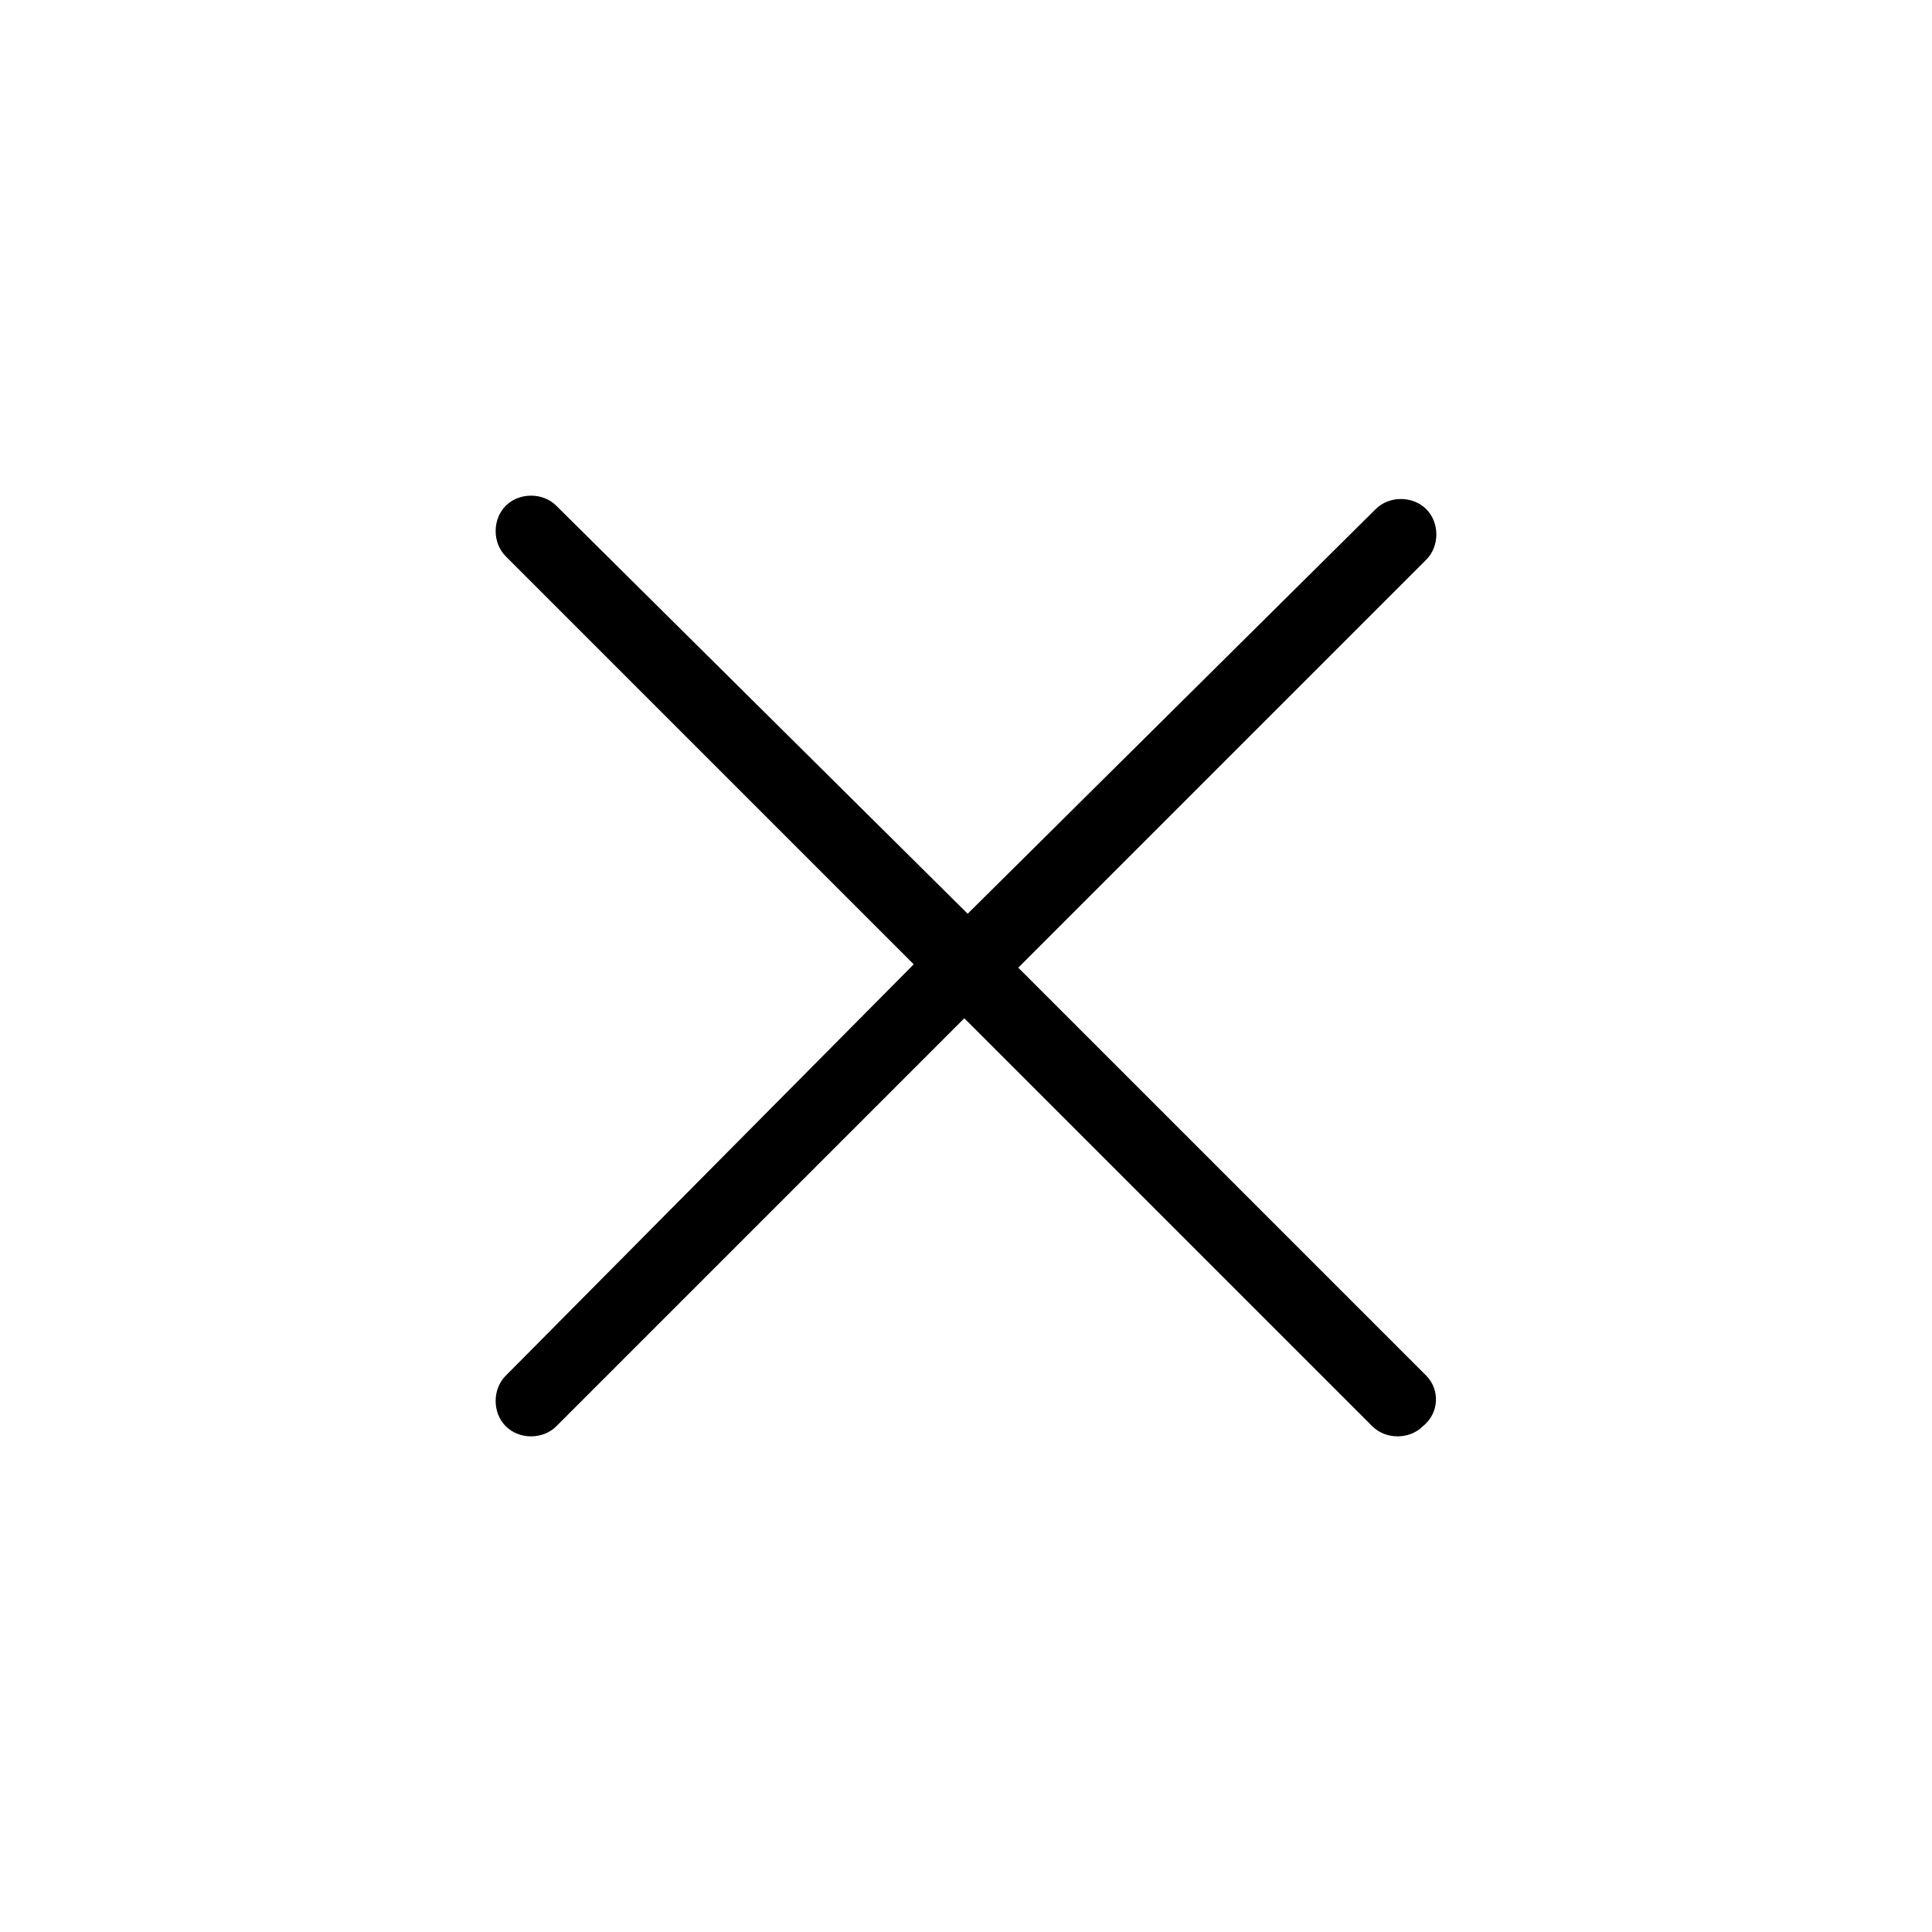 <?xml version="1.0" encoding="utf-8"?>
<!-- Generator: Adobe Illustrator 26.0.3, SVG Export Plug-In . SVG Version: 6.00 Build 0)  -->
<svg version="1.1" id="Layer_1" xmlns="http://www.w3.org/2000/svg" xmlns:xlink="http://www.w3.org/1999/xlink" x="0px" y="0px"
	 viewBox="0 0 57.3 57.3" style="enable-background:new 0 0 57.3 57.3;" xml:space="preserve">
<path id="Path_2822" d="M42.3,40.8L30.2,28.7l12.1-12.1c0.4-0.4,0.4-1.1,0-1.5c-0.4-0.4-1.1-0.4-1.5,0L28.7,27.1L16.5,15
	c-0.4-0.4-1.1-0.4-1.5,0c-0.4,0.4-0.4,1.1,0,1.5l12.1,12.1L15,40.8c-0.4,0.4-0.4,1.1,0,1.5c0.4,0.4,1.1,0.4,1.5,0l12.1-12.1
	l12.1,12.1c0.4,0.4,1.1,0.4,1.5,0C42.7,41.9,42.7,41.2,42.3,40.8z"/>
</svg>
